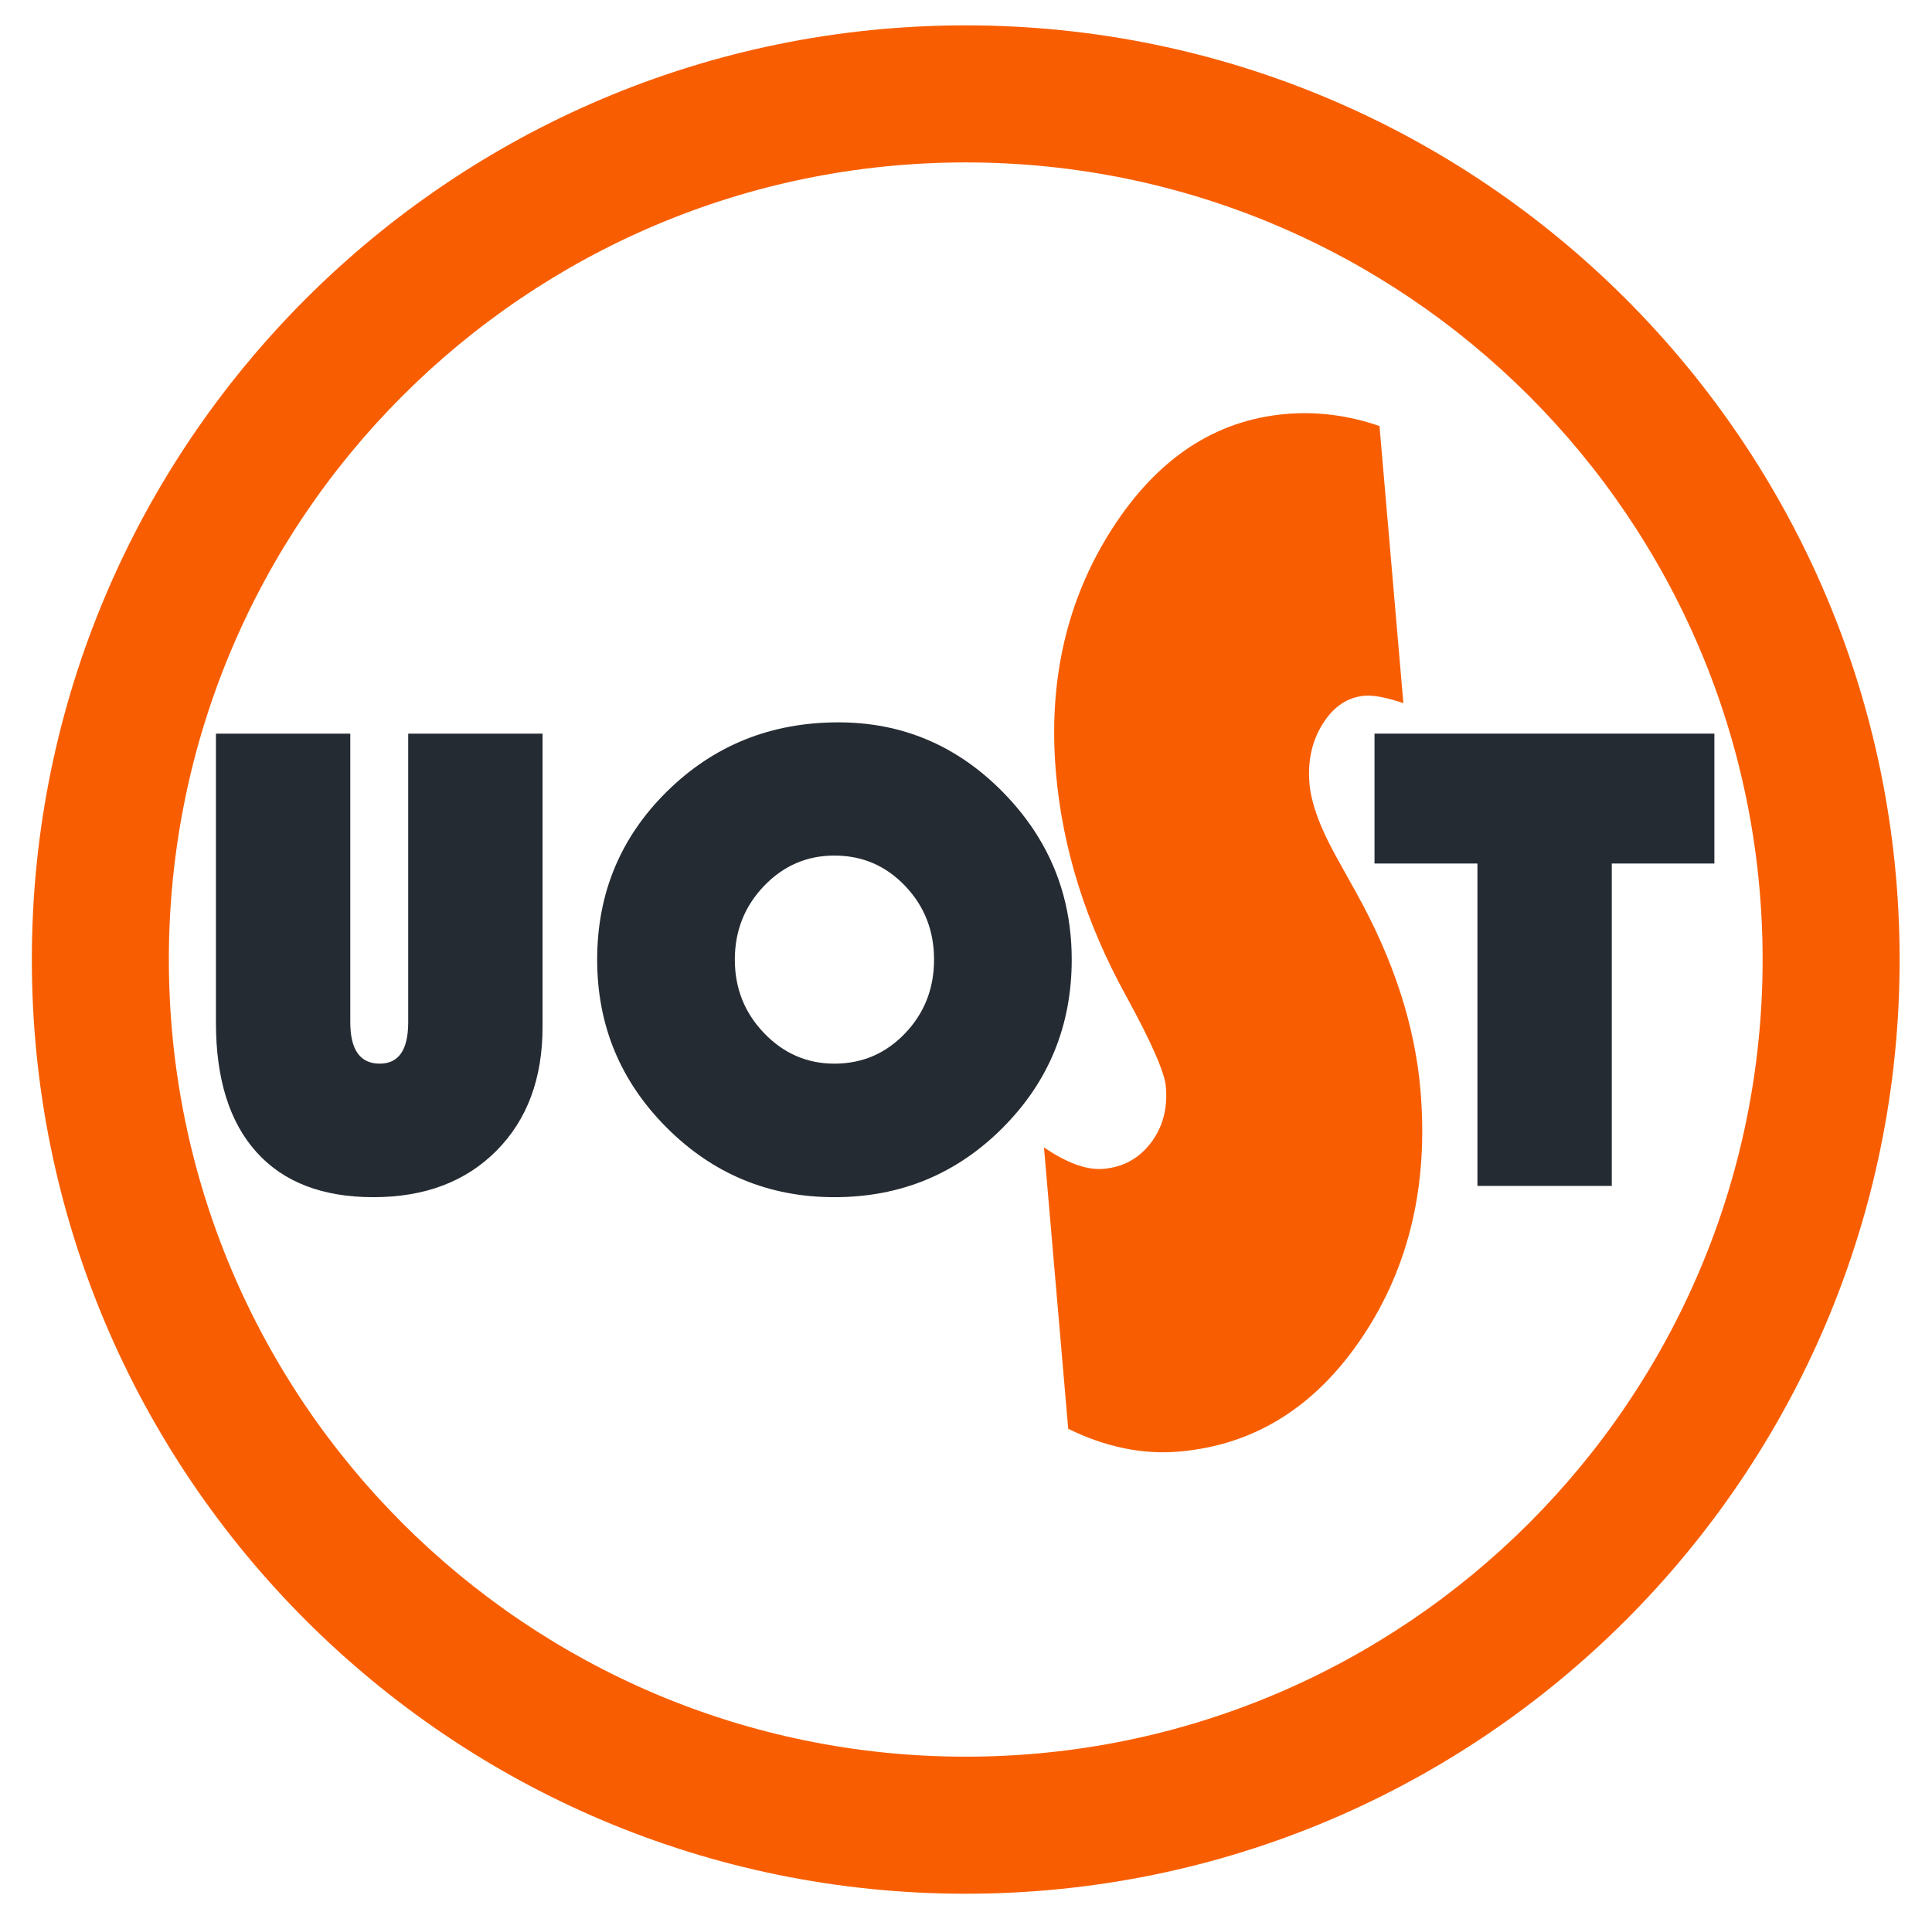 <?xml version="1.0" encoding="UTF-8" standalone="no"?>
<!DOCTYPE svg PUBLIC "-//W3C//DTD SVG 1.1//EN" "http://www.w3.org/Graphics/SVG/1.1/DTD/svg11.dtd">
<svg width="100%" height="100%" viewBox="0 0 574 570" version="1.1" xmlns="http://www.w3.org/2000/svg" xmlns:xlink="http://www.w3.org/1999/xlink" xml:space="preserve" xmlns:serif="http://www.serif.com/" style="fill-rule:evenodd;clip-rule:evenodd;stroke-linejoin:round;stroke-miterlimit:2;">
    <g transform="matrix(1.682,0,0,0.8,-223.662,81.459)">
        <g transform="matrix(0.897,0,0,1.26,63.943,-93.127)">
            <path d="M183.797,209.313L183.797,295.739C183.797,310.973 180.767,323.148 174.707,332.263C168.646,341.377 160.577,345.934 150.498,345.934C140.462,345.934 132.783,341.507 127.462,332.653C122.14,323.799 119.479,311.071 119.479,294.47L119.479,209.313L145.936,209.313L145.936,294.372C145.936,302.51 147.869,306.579 151.736,306.579C155.472,306.579 157.34,302.51 157.34,294.372L157.34,209.313L183.797,209.313Z" style="fill:rgb(37,43,50);fill-rule:nonzero;"/>
        </g>
        <g transform="matrix(0.897,0,0,1.26,63.943,-93.127)">
            <path d="M242.056,205.993C254.654,205.993 265.461,212.861 274.476,226.598C277.192,230.738 279.5,235.124 281.398,239.755C285.798,250.489 287.998,262.543 287.998,275.915C287.998,295.381 283.458,311.917 274.378,325.524C265.298,339.131 254.263,345.934 241.274,345.934C228.371,345.934 217.358,339.098 208.235,325.427C199.111,311.755 194.55,295.251 194.55,275.915C194.55,256.384 199.144,239.847 208.332,226.305C217.521,212.764 228.762,205.993 242.056,205.993ZM241.274,245.251C235.843,245.251 231.216,248.246 227.393,254.235C223.57,260.225 221.659,267.451 221.659,275.915C221.659,284.378 223.581,291.605 227.426,297.595C231.271,303.584 235.887,306.579 241.274,306.579C246.748,306.579 251.385,303.6 255.187,297.643C258.988,291.686 260.889,284.443 260.889,275.915C260.889,267.386 258.988,260.143 255.187,254.186C251.385,248.229 246.748,245.251 241.274,245.251Z" style="fill:rgb(37,43,50);fill-rule:nonzero;"/>
        </g>
        <g transform="matrix(1.507,-0.272,0.111,2.709,-162.246,-415.973)">
            <path d="M342.216,208.727L342.216,246.716C340.304,245.739 338.827,245.251 337.784,245.251C335.786,245.251 334.07,246.358 332.636,248.571C331.203,250.785 330.486,253.454 330.486,256.579C330.486,259.248 331.268,262.634 332.832,266.735L334.852,272.009C338.501,281.514 340.326,290.693 340.326,299.548C340.326,312.503 337.252,323.473 331.105,332.458C324.957,341.442 317.453,345.934 308.59,345.934C304.332,345.934 300.118,344.47 295.948,341.54L295.948,302.966C298.468,305.374 300.705,306.579 302.66,306.579C304.962,306.579 306.885,305.586 308.427,303.6C309.969,301.615 310.74,299.124 310.74,296.13C310.74,294.177 309.502,289.912 307.026,283.337C303.073,272.92 301.096,262.503 301.096,252.087C301.096,239.522 304.083,228.698 310.056,219.616C316.03,210.534 323.165,205.993 331.463,205.993C335.112,205.993 338.697,206.904 342.216,208.727Z" style="fill:rgb(248,94,1);fill-rule:nonzero;"/>
        </g>
        <g transform="matrix(0.897,0,0,1.26,63.943,-93.127)">
            <path d="M394.348,247.595L394.348,342.614L367.891,342.614L367.891,247.595L347.624,247.595L347.624,209.313L414.55,209.313L414.55,247.595L394.348,247.595Z" style="fill:rgb(37,43,50);fill-rule:nonzero;"/>
        </g>
    </g>
    <g transform="matrix(1.716,0,0,1.864,-282.801,-314.395)">
        <path d="M332.006,172.708C421.246,172.708 493.697,239.423 493.697,321.597C493.697,403.771 421.246,470.486 332.006,470.486C242.766,470.486 170.315,403.771 170.315,321.597C170.315,239.423 242.766,172.708 332.006,172.708ZM332.006,194.552C408.153,194.552 469.975,251.479 469.975,321.597C469.975,391.715 408.153,448.642 332.006,448.642C255.859,448.642 194.037,391.715 194.037,321.597C194.037,251.479 255.859,194.552 332.006,194.552Z" style="fill:rgb(248,94,1);"/>
    </g>
</svg>

